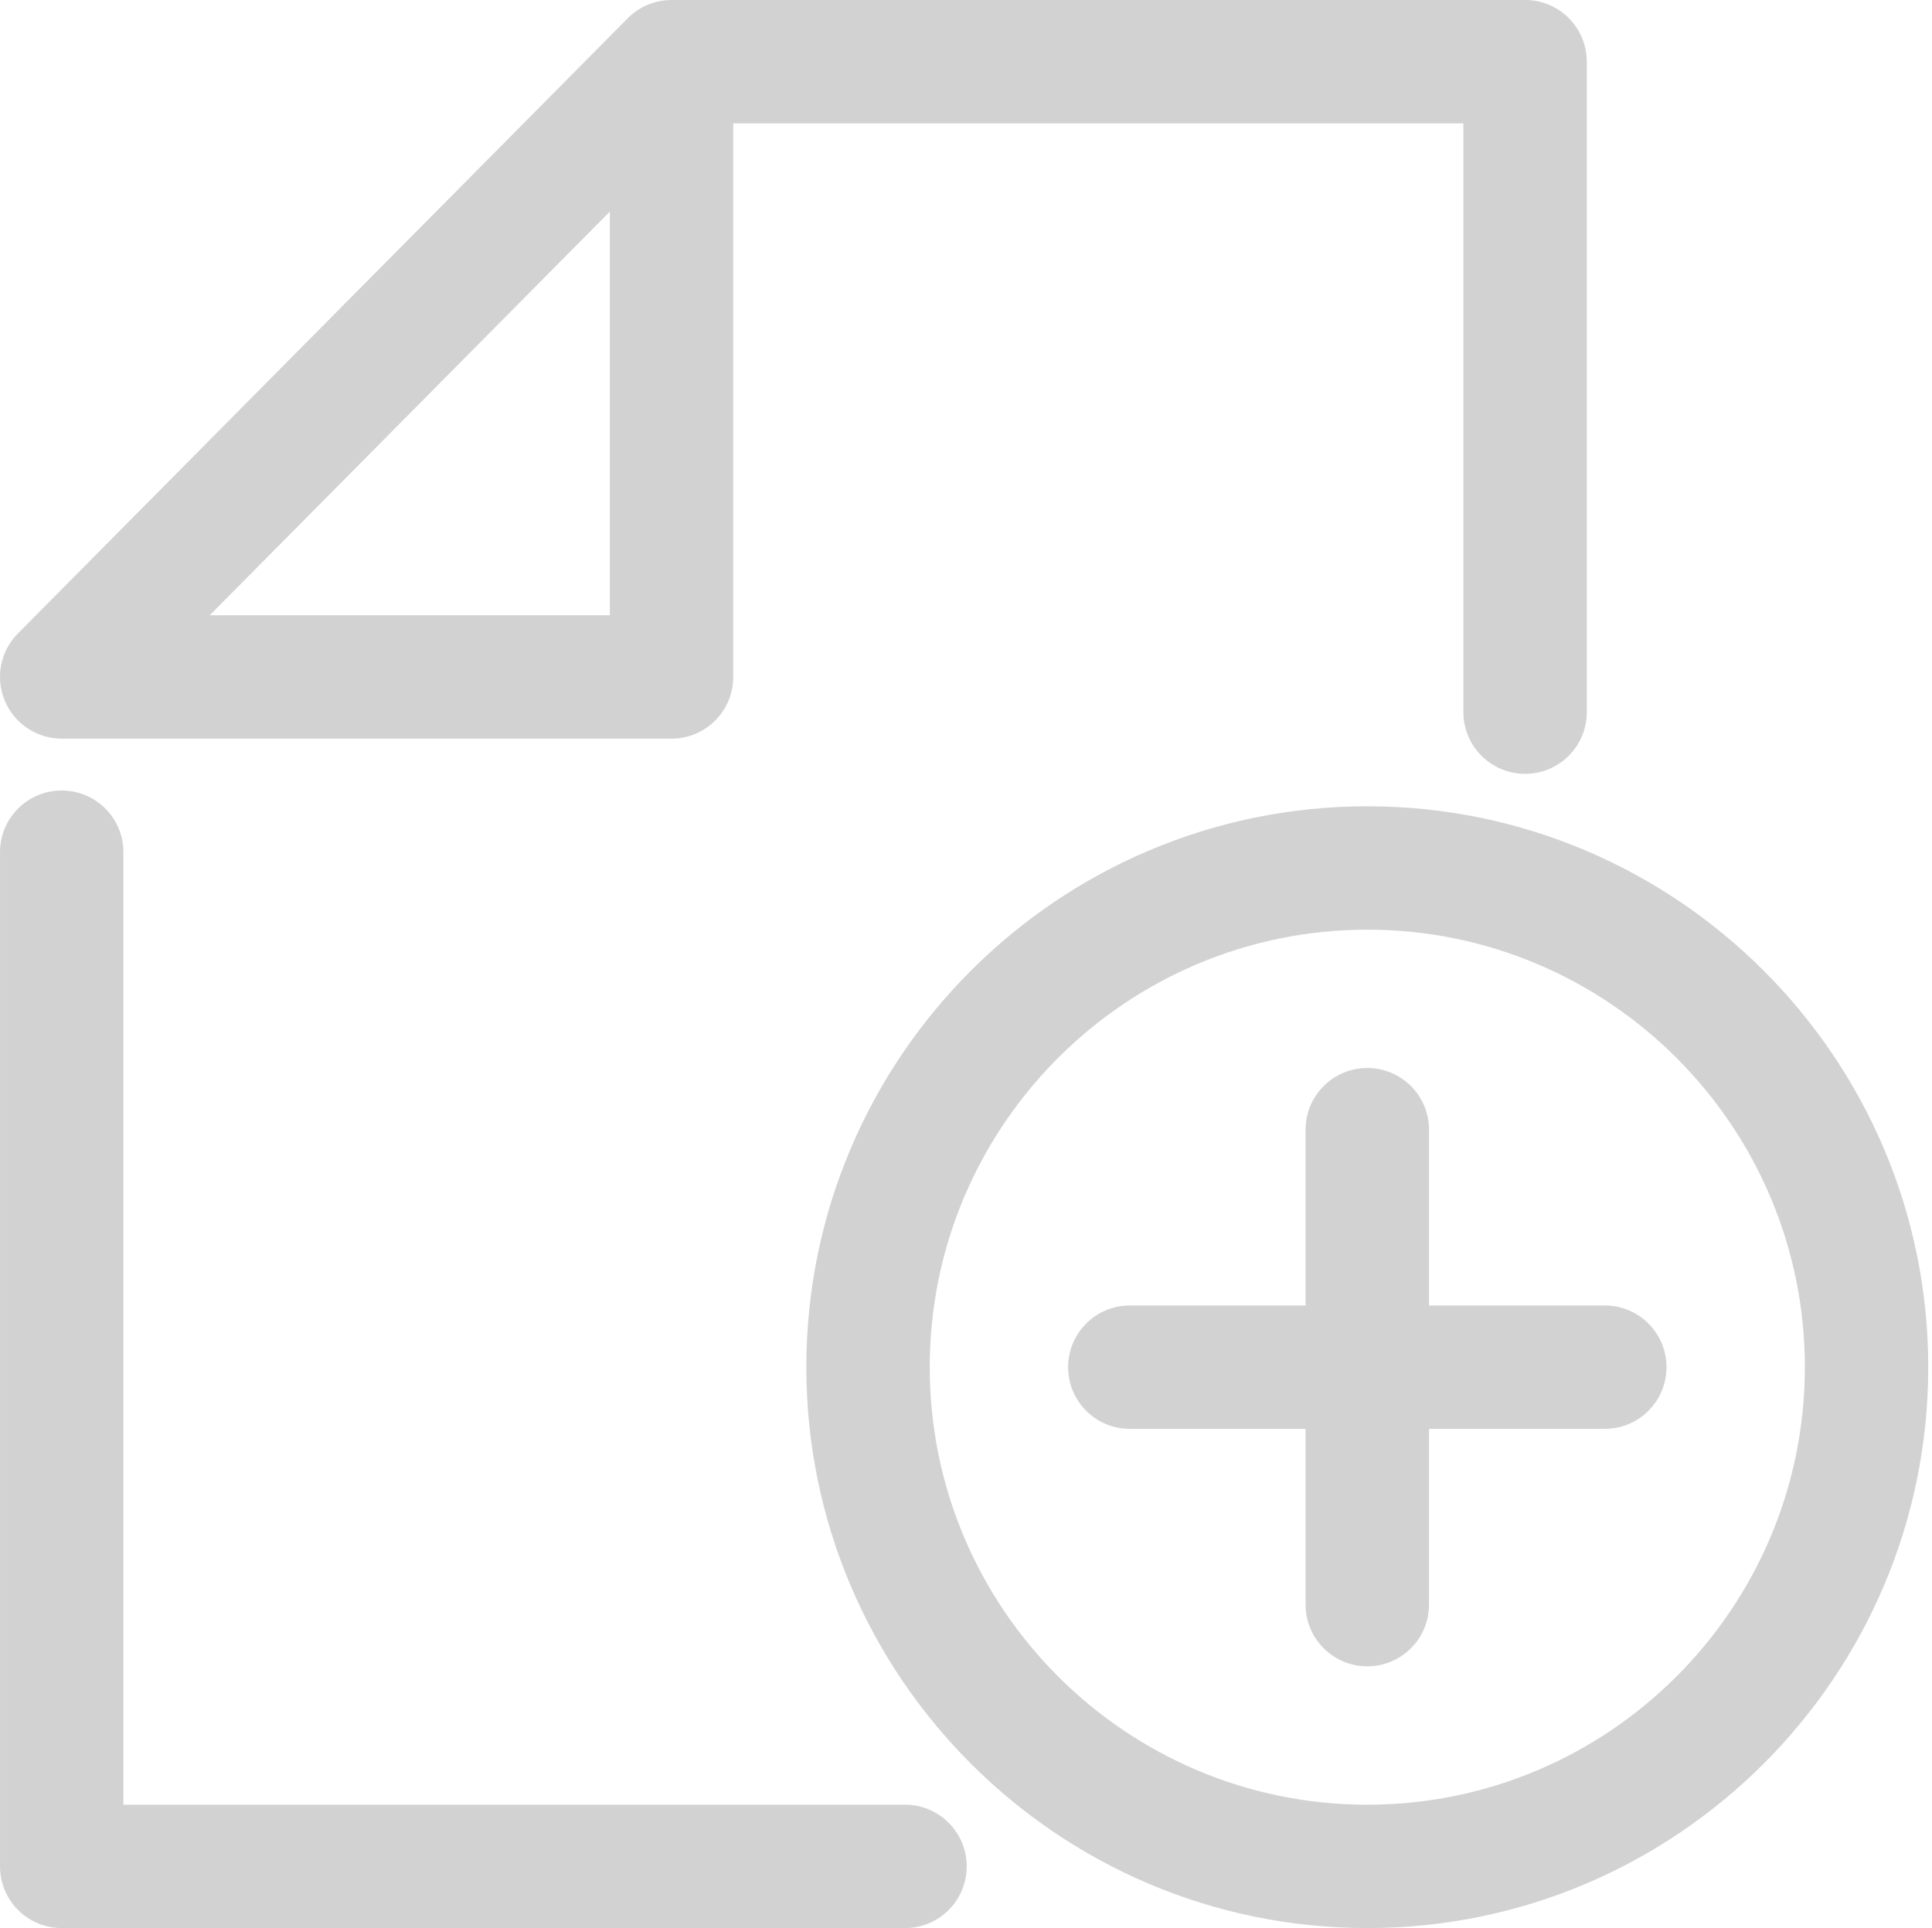 <svg width="513" height="512" viewBox="0 0 513 512" fill="none" xmlns="http://www.w3.org/2000/svg">
<g clip-path="url(#clip0_542_3857)">
<path d="M240.305 511.992H16.387C7.344 511.992 0.004 504.66 0.004 495.617V226.297C0.004 217.246 7.344 209.914 16.387 209.914C25.43 209.914 32.77 217.254 32.77 226.297V479.234H240.305C249.355 479.234 256.688 486.566 256.688 495.617C256.688 504.672 249.355 511.992 240.305 511.992Z" fill="#D2D2D2"/>
<path d="M404.957 205.488C395.902 205.488 388.566 198.148 388.566 189.105V32.766H194.695V179.758C194.695 188.813 187.355 196.141 178.312 196.141H16.387C9.773 196.141 3.809 192.164 1.262 186.059C-1.285 179.953 0.09 172.918 4.75 168.223L166.68 4.848C168.207 3.305 169.973 2.133 171.852 1.324C173.832 0.473 176.016 0 178.312 0H404.957C414.008 0 421.34 7.34 421.34 16.383V189.105C421.34 198.156 414 205.488 404.957 205.488ZM55.691 163.375H161.93V56.188L55.691 163.375Z" fill="#D2D2D2"/>
<path d="M363.059 511.992C280.922 511.992 214.105 445.176 214.105 363.047C214.105 280.922 280.922 214.105 363.059 214.105C445.184 214.105 512.004 280.922 512.004 363.047C512.004 445.176 445.184 511.992 363.059 511.992ZM363.059 246.871C298.992 246.871 246.871 298.98 246.871 363.047C246.871 427.113 298.992 479.234 363.059 479.234C427.125 479.234 479.238 427.113 479.238 363.047C479.238 298.98 427.125 246.871 363.059 246.871V246.871Z" fill="#D2D2D2"/>
<path d="M426.121 379.43H300.004C290.953 379.43 283.613 372.102 283.613 363.047C283.613 353.996 290.953 346.664 300.004 346.664H426.121C435.176 346.664 442.504 353.996 442.504 363.047C442.504 372.102 435.164 379.43 426.121 379.43Z" fill="#D2D2D2"/>
<path d="M363.059 442.484C354.008 442.484 346.668 435.156 346.668 426.102V299.992C346.668 290.941 354.008 283.602 363.059 283.602C372.109 283.602 379.441 290.941 379.441 299.992V426.113C379.441 435.156 372.109 442.484 363.059 442.484Z" fill="#D2D2D2"/>
</g>
<defs>
<clipPath id="clip0_542_3857">
<rect width="512.003" height="512" fill="white"/>
</clipPath>
</defs>
</svg>
